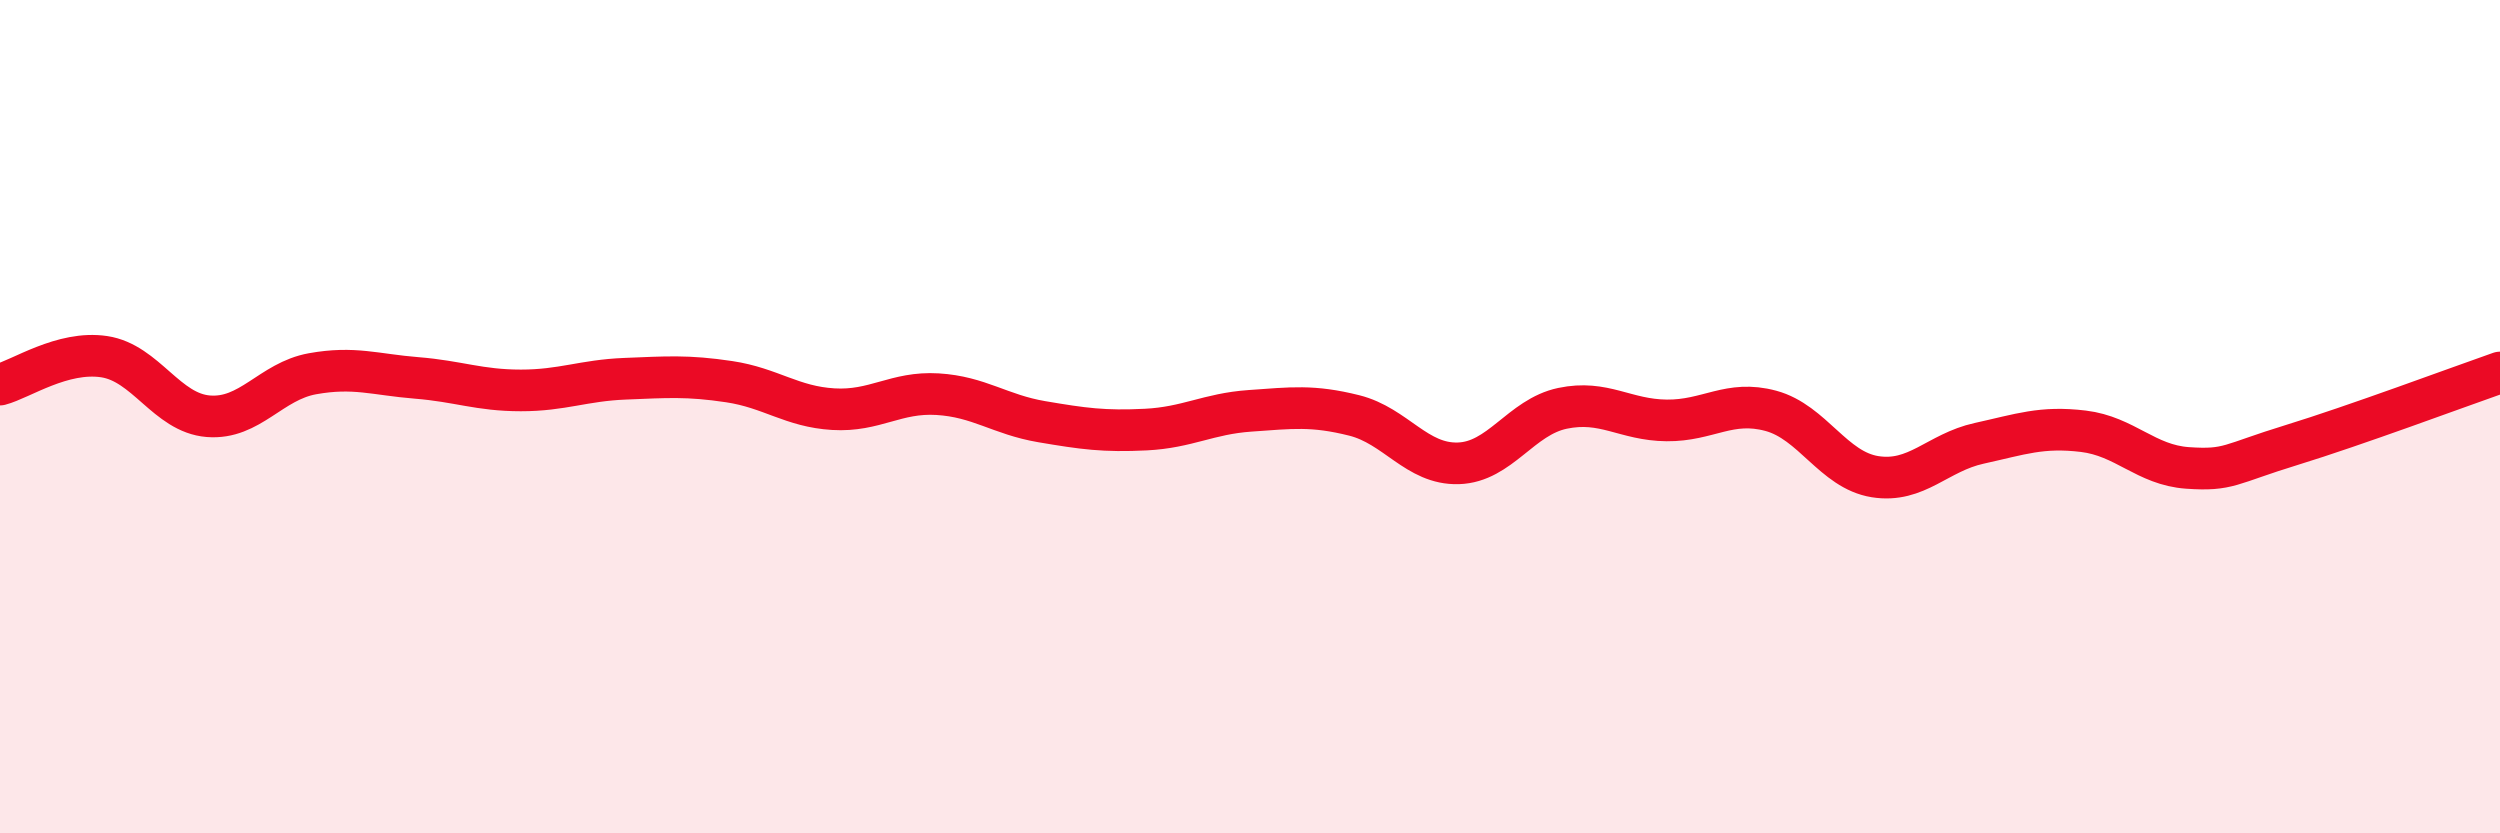 
    <svg width="60" height="20" viewBox="0 0 60 20" xmlns="http://www.w3.org/2000/svg">
      <path
        d="M 0,9.23 C 0.5,9.1 1.5,8.41 2.5,8.56 C 3.5,8.71 4,9.91 5,9.99 C 6,10.07 6.5,9.15 7.5,8.97 C 8.5,8.79 9,8.99 10,9.07 C 11,9.15 11.5,9.37 12.5,9.37 C 13.5,9.37 14,9.13 15,9.09 C 16,9.05 16.5,9.01 17.5,9.16 C 18.5,9.31 19,9.76 20,9.82 C 21,9.88 21.5,9.4 22.5,9.46 C 23.5,9.52 24,9.95 25,10.12 C 26,10.29 26.5,10.36 27.5,10.31 C 28.5,10.26 29,9.93 30,9.86 C 31,9.79 31.5,9.72 32.5,9.97 C 33.5,10.22 34,11.15 35,11.12 C 36,11.09 36.5,10.01 37.5,9.8 C 38.5,9.59 39,10.08 40,10.09 C 41,10.1 41.5,9.59 42.5,9.86 C 43.5,10.13 44,11.28 45,11.44 C 46,11.6 46.5,10.86 47.5,10.64 C 48.5,10.42 49,10.23 50,10.35 C 51,10.47 51.5,11.16 52.5,11.23 C 53.5,11.3 53.5,11.14 55,10.68 C 56.5,10.22 59,9.29 60,8.94L60 20L0 20Z"
        fill="#EB0A25"
        opacity="0.1"
        stroke-linecap="round"
        stroke-linejoin="round"
      />
      <path
        d="M 0,9.23 C 0.5,9.1 1.5,8.41 2.5,8.56 C 3.5,8.71 4,9.91 5,9.99 C 6,10.07 6.5,9.15 7.5,8.97 C 8.5,8.79 9,8.99 10,9.07 C 11,9.15 11.5,9.37 12.5,9.37 C 13.5,9.37 14,9.13 15,9.09 C 16,9.05 16.5,9.01 17.5,9.16 C 18.5,9.31 19,9.76 20,9.82 C 21,9.88 21.5,9.4 22.5,9.46 C 23.5,9.52 24,9.95 25,10.12 C 26,10.29 26.5,10.36 27.5,10.31 C 28.5,10.26 29,9.93 30,9.86 C 31,9.79 31.5,9.72 32.5,9.97 C 33.5,10.22 34,11.15 35,11.12 C 36,11.09 36.5,10.01 37.5,9.8 C 38.5,9.59 39,10.08 40,10.09 C 41,10.1 41.5,9.59 42.5,9.86 C 43.5,10.13 44,11.28 45,11.44 C 46,11.6 46.5,10.86 47.5,10.64 C 48.5,10.42 49,10.23 50,10.35 C 51,10.47 51.5,11.16 52.5,11.23 C 53.5,11.3 53.5,11.14 55,10.68 C 56.5,10.22 59,9.29 60,8.94"
        stroke="#EB0A25"
        stroke-width="1"
        fill="none"
        stroke-linecap="round"
        stroke-linejoin="round"
      />
    </svg>
  